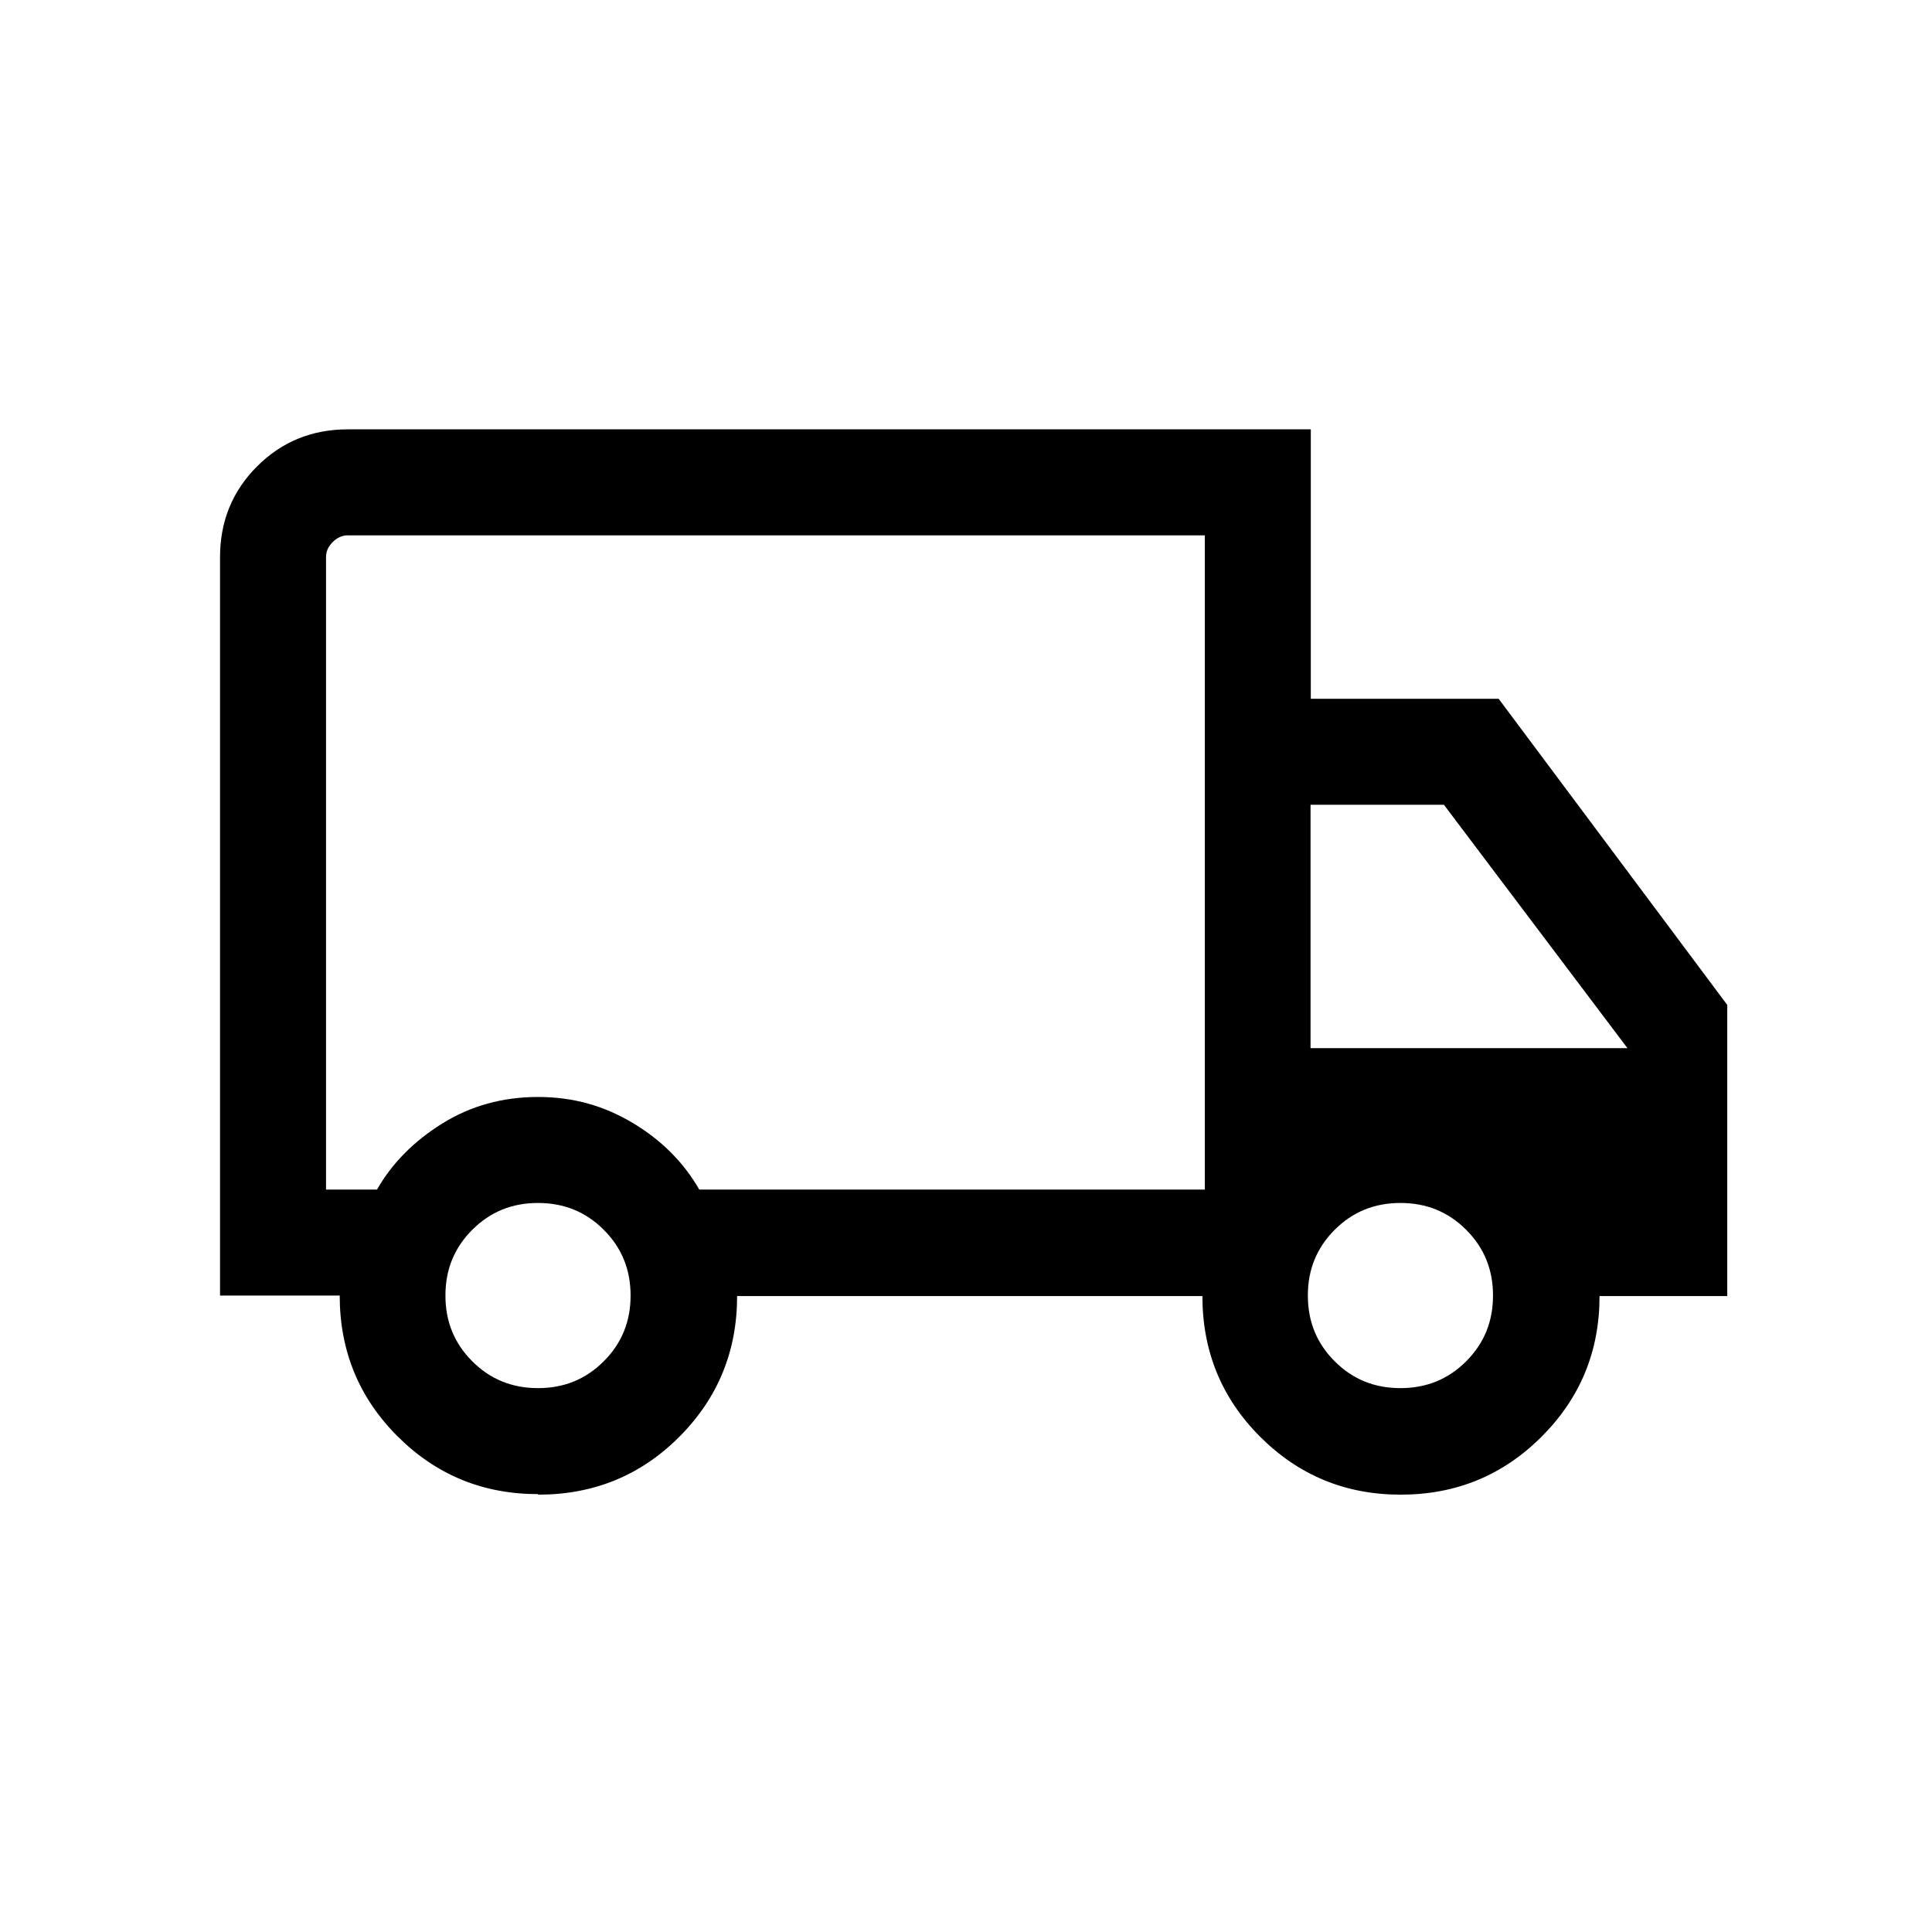 <svg width="72" height="71" viewBox="0 0 72 71" fill="none" xmlns="http://www.w3.org/2000/svg">
<path d="M20.05 55.68C17.99 55.68 16.25 54.96 14.81 53.52C13.37 52.08 12.66 50.33 12.66 48.28H8.2V20.76C8.2 19.43 8.66 18.3 9.58 17.38C10.5 16.46 11.63 16 12.96 16H48.85V26.04H55.85L64.37 37.45V48.3H59.61C59.61 50.36 58.89 52.1 57.45 53.54C56.01 54.98 54.26 55.7 52.2 55.7C50.14 55.7 48.4 54.98 46.96 53.54C45.52 52.1 44.81 50.35 44.81 48.3H27.47C27.47 50.36 26.75 52.11 25.31 53.55C23.87 54.99 22.12 55.7 20.06 55.7L20.05 55.68ZM20.05 51.73C21.02 51.73 21.83 51.4 22.5 50.73C23.17 50.06 23.5 49.25 23.5 48.28C23.5 47.31 23.17 46.5 22.5 45.83C21.83 45.16 21.02 44.83 20.05 44.83C19.08 44.83 18.27 45.16 17.6 45.83C16.93 46.5 16.6 47.31 16.6 48.28C16.6 49.25 16.93 50.06 17.6 50.73C18.27 51.4 19.08 51.73 20.05 51.73ZM12.14 44.33H14.05C14.61 43.35 15.42 42.53 16.48 41.87C17.54 41.21 18.73 40.88 20.05 40.88C21.37 40.88 22.52 41.21 23.6 41.86C24.68 42.51 25.49 43.34 26.06 44.33H44.9V19.95H12.96C12.76 19.95 12.57 20.03 12.4 20.2C12.23 20.37 12.15 20.55 12.15 20.76V44.33H12.14ZM52.19 51.73C53.16 51.73 53.97 51.4 54.64 50.73C55.31 50.06 55.64 49.25 55.64 48.28C55.64 47.31 55.31 46.5 54.64 45.83C53.97 45.16 53.16 44.83 52.19 44.83C51.22 44.83 50.41 45.16 49.74 45.83C49.07 46.5 48.74 47.31 48.74 48.28C48.74 49.25 49.07 50.06 49.74 50.73C50.41 51.4 51.22 51.73 52.19 51.73ZM48.84 39.06H60.65L53.81 29.99H48.84V39.06Z" fill="black"/>
</svg>
